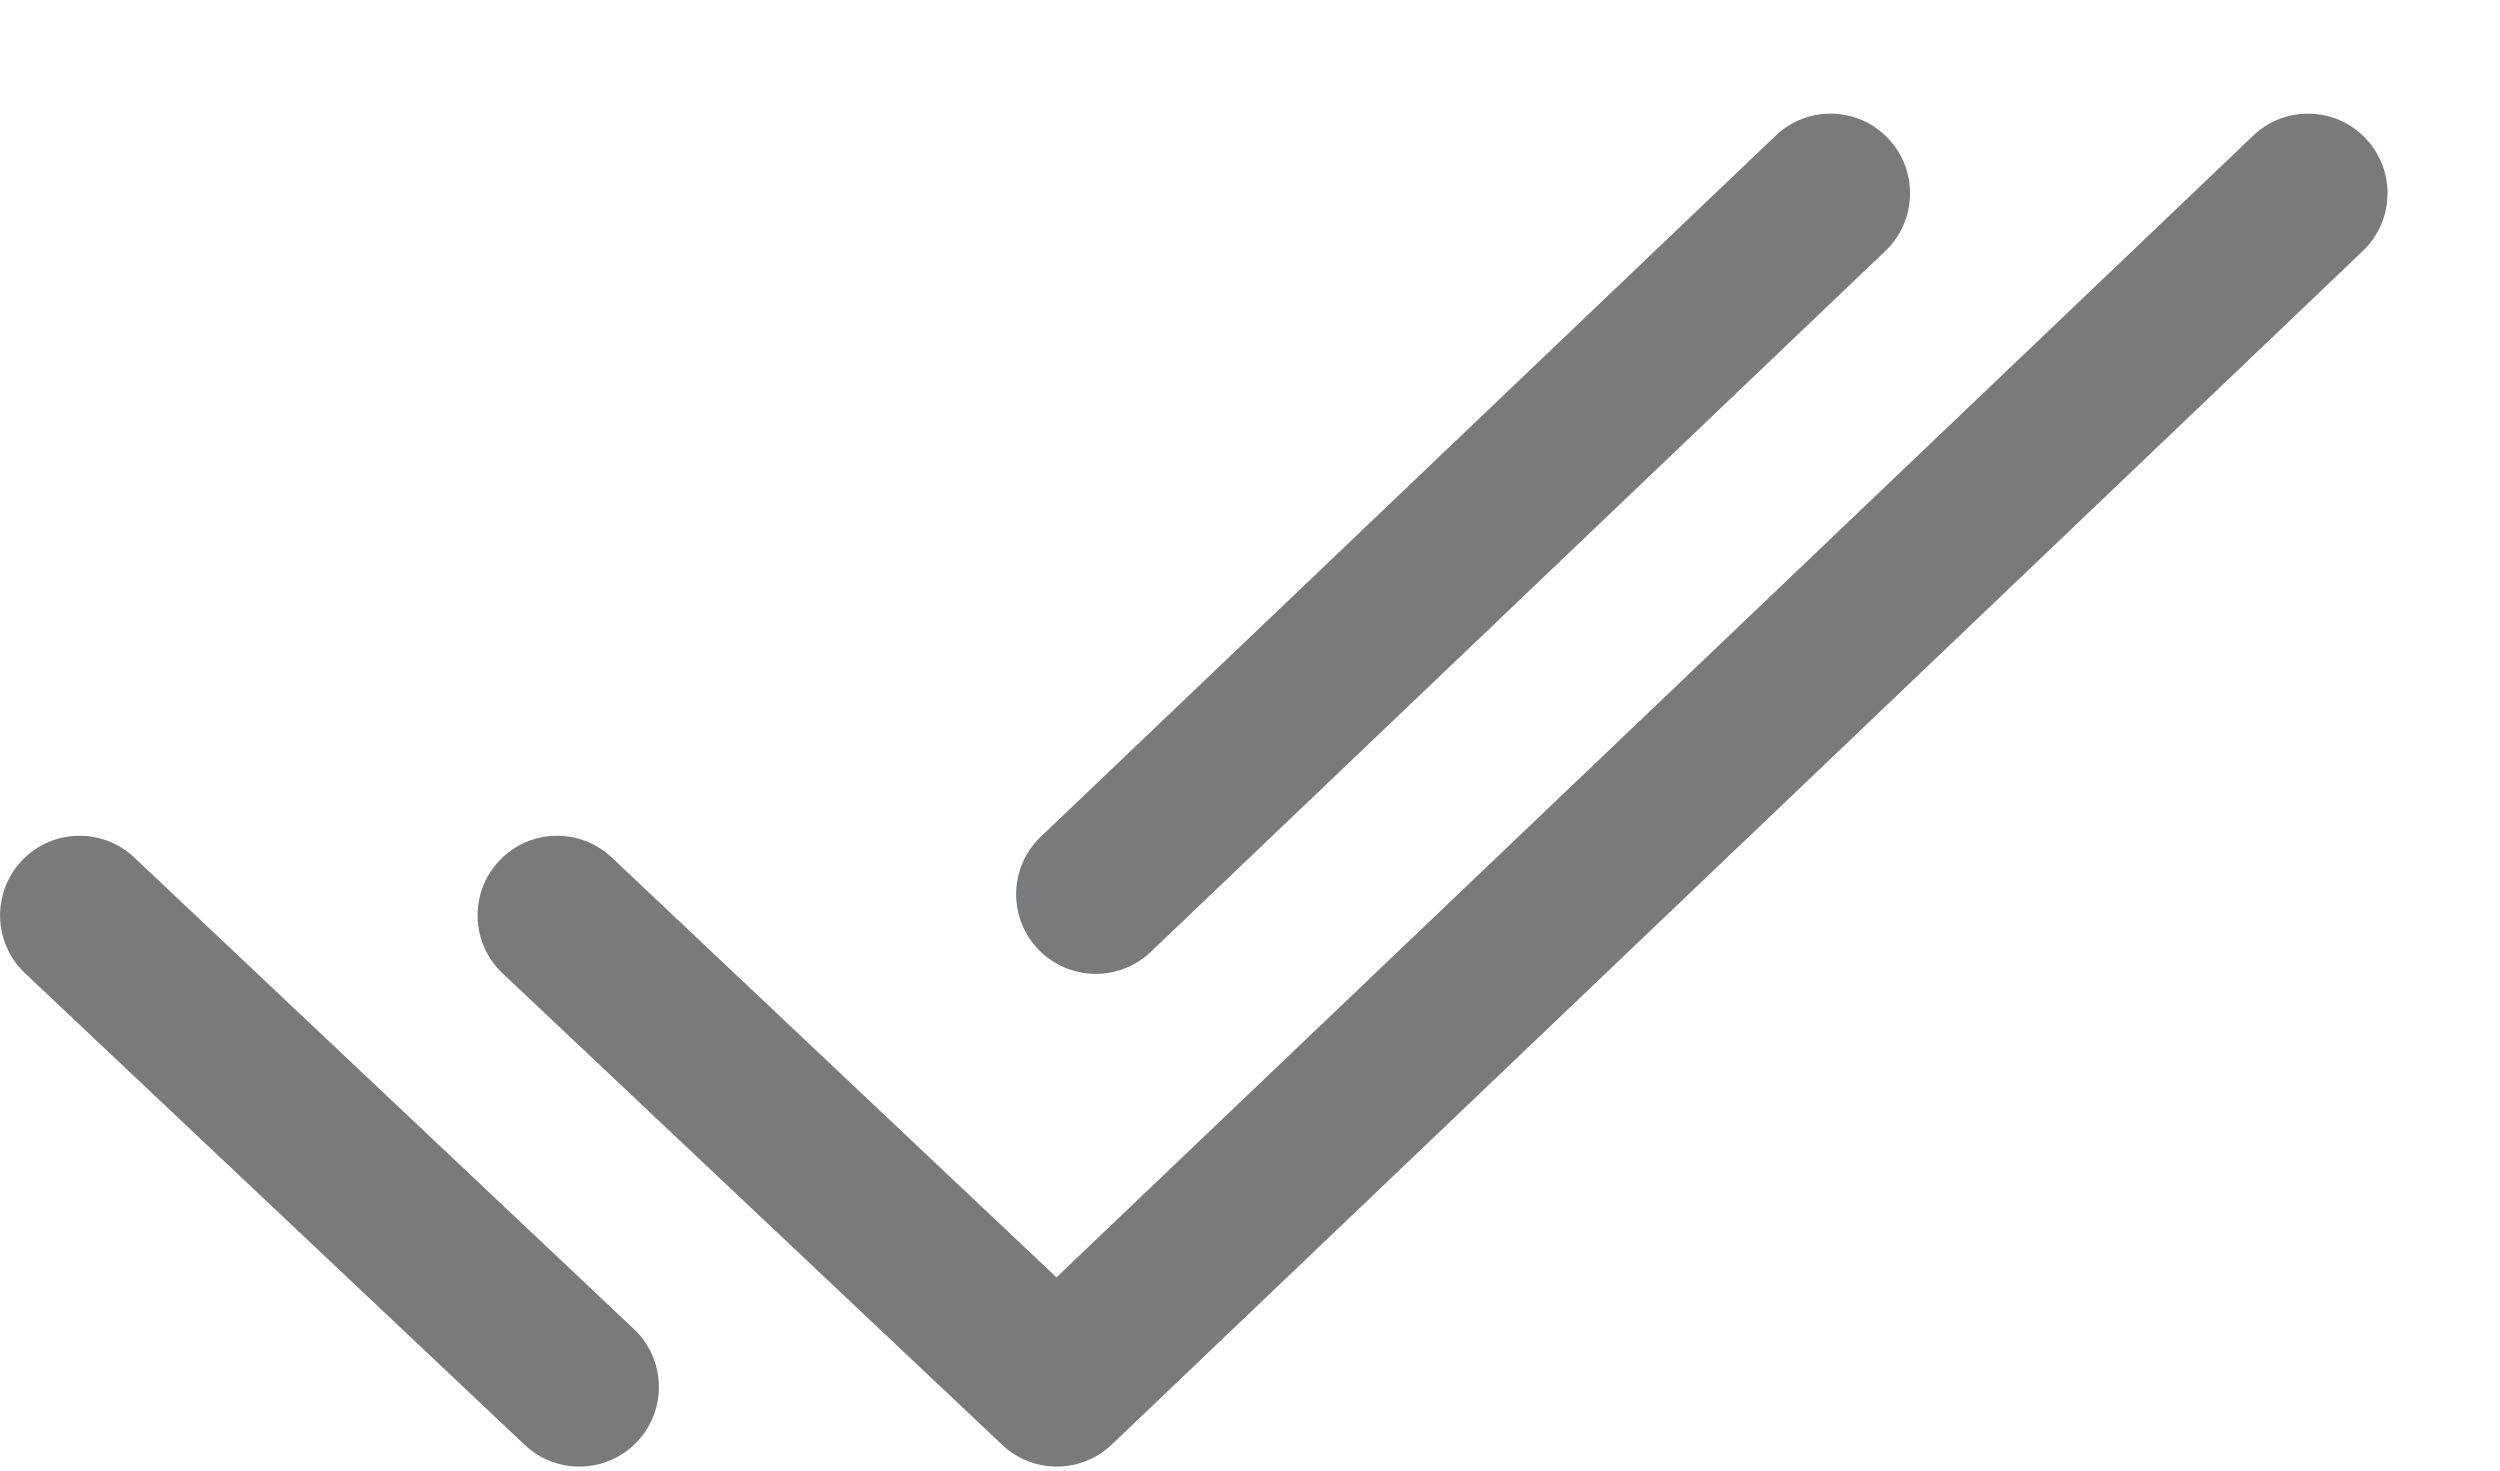 <svg viewBox="0 0 17 10" fill="none" xmlns="http://www.w3.org/2000/svg">
    <path
        d="M4.16 5.831L7.184 8.686L15.321 0.923C15.537 0.716 15.88 0.724 16.086 0.941C16.292 1.157 16.284 1.499 16.068 1.706L7.56 9.823C7.351 10.022 7.024 10.023 6.815 9.825L3.417 6.618C3.2 6.413 3.19 6.07 3.395 5.853C3.6 5.635 3.943 5.626 4.16 5.831ZM0.17 6.618C-0.047 6.413 -0.057 6.07 0.148 5.853C0.353 5.635 0.696 5.626 0.913 5.831L4.311 9.038C4.528 9.243 4.538 9.586 4.333 9.803C4.127 10.021 3.785 10.03 3.568 9.825L0.17 6.618ZM7.825 6.473C7.608 6.679 7.266 6.671 7.06 6.455C6.853 6.238 6.861 5.896 7.077 5.69L12.074 0.923C12.29 0.716 12.633 0.724 12.839 0.941C13.045 1.157 13.037 1.499 12.821 1.706L7.825 6.473Z"
        fill="#797A7B" />
</svg>